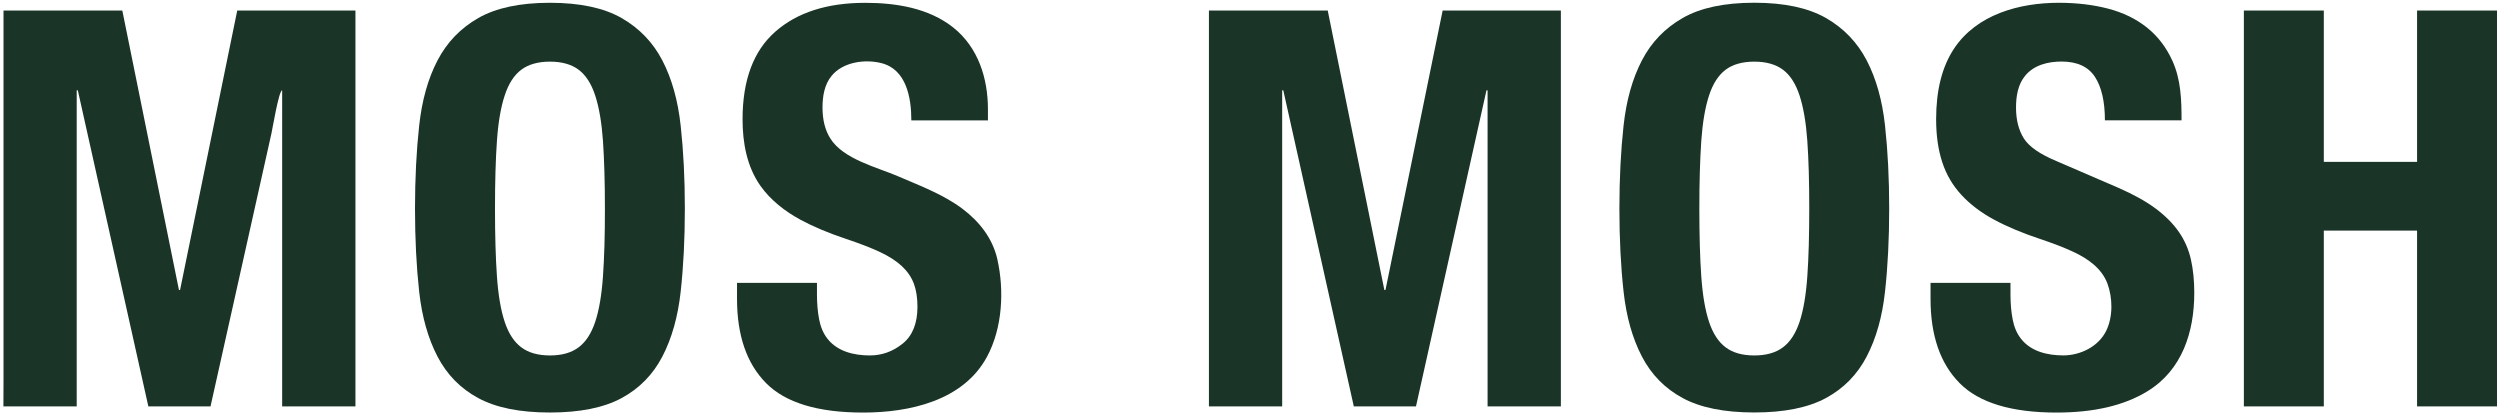 <svg xmlns="http://www.w3.org/2000/svg" fill="none" viewBox="0 0 366 61" height="61" width="366">
<path fill="#1A3528" d="M176.987 59.497C179.824 59.497 182.655 59.497 185.485 59.497C186.224 59.497 186.971 59.497 187.71 59.497C187.71 44.074 187.71 28.651 187.71 13.228C187.767 13.228 187.817 13.228 187.874 13.228C191.315 28.651 194.757 44.074 198.198 59.497C201.235 59.497 204.271 59.497 207.3 59.497C210.742 44.074 214.183 28.651 217.618 13.228C217.675 13.228 217.724 13.228 217.781 13.228C217.781 28.651 217.781 44.074 217.781 59.497C221.358 59.497 224.935 59.497 228.511 59.497C228.511 48.746 228.511 37.994 228.511 27.243C228.511 18.675 228.511 10.106 228.511 1.545C222.745 1.545 216.971 1.545 211.204 1.545C208.409 15.183 205.622 28.822 202.835 42.453C202.778 42.453 202.728 42.453 202.671 42.453C199.905 28.814 197.146 15.176 194.38 1.545C190.121 1.545 185.861 1.545 181.602 1.545C180.066 1.545 178.53 1.545 176.987 1.545C176.987 10.113 176.987 18.682 176.987 27.243C176.987 37.994 176.987 48.746 176.987 59.497Z"></path>
<path fill="#1A3528" d="M295.878 49.599C295.238 48.788 294.854 47.807 294.662 46.797C294.442 45.688 294.335 44.458 294.335 43.107C294.335 42.538 294.335 41.969 294.335 41.407C290.431 41.407 286.535 41.407 282.631 41.407C282.631 42.19 282.631 42.979 282.631 43.761C282.631 49.115 284.053 53.233 286.897 56.098C289.742 58.964 294.47 60.4 301.083 60.4C306.565 60.4 311.002 59.362 314.401 57.271C319.486 54.157 321.242 48.575 321.242 42.865C321.242 41.08 321.078 39.452 320.751 37.994C320.424 36.537 319.841 35.193 319.002 33.977C318.163 32.761 317.039 31.623 315.632 30.564C314.224 29.511 312.403 28.494 310.185 27.52C307.177 26.219 304.169 24.925 301.161 23.624C298.665 22.593 297.044 21.469 296.283 20.253C295.523 19.037 295.146 17.537 295.146 15.745C295.146 14.117 295.416 12.367 296.49 11.08C297.784 9.502 299.86 9.011 301.815 9.011C304.091 9.011 305.712 9.758 306.693 11.244C307.668 12.737 308.158 14.856 308.158 17.615C308.571 17.615 308.983 17.615 309.403 17.615C312.73 17.615 316.051 17.615 319.379 17.615C319.379 14.629 319.294 11.656 318.035 8.89C317.139 6.921 315.895 5.292 314.295 4.019C312.695 2.747 310.803 1.829 308.606 1.26C306.409 0.692 304.013 0.407 301.41 0.407C295.672 0.407 289.407 2.085 286.065 7.127C284.316 9.765 283.449 13.207 283.449 17.451C283.449 19.826 283.747 21.931 284.345 23.744C284.935 25.558 285.873 27.151 287.146 28.53C288.419 29.91 290.005 31.118 291.903 32.142C293.795 33.166 296.049 34.112 298.651 34.979C300.6 35.627 302.242 36.266 303.572 36.885C305.655 37.859 307.689 39.281 308.528 41.514C309.289 43.576 309.374 46.328 308.35 48.426C307.22 50.737 304.574 52.031 302.064 52.031C299.775 52.031 297.35 51.476 295.878 49.599Z"></path>
<path fill="#1A3528" d="M328.502 59.497C332.399 59.497 336.302 59.497 340.206 59.497C340.206 50.922 340.206 42.339 340.206 33.764C344.757 33.764 349.308 33.764 353.859 33.764C353.859 42.339 353.859 50.922 353.859 59.497C355.779 59.497 357.691 59.497 359.611 59.497C361.595 59.497 363.579 59.497 365.563 59.497C365.563 49.848 365.563 40.199 365.563 30.55C365.563 20.879 365.563 11.209 365.563 1.538C363.743 1.538 361.915 1.538 360.095 1.538C358.018 1.538 355.935 1.538 353.859 1.538C353.859 8.926 353.859 16.307 353.859 23.695C349.308 23.695 344.757 23.695 340.206 23.695C340.206 16.307 340.206 8.926 340.206 1.538C336.31 1.538 332.406 1.538 328.502 1.538C328.502 11.209 328.502 20.879 328.502 30.55C328.502 40.206 328.502 49.855 328.502 59.497Z"></path>
<path fill="#1A3528" d="M275.968 42.694C276.373 39.018 276.579 34.958 276.579 30.521C276.579 26.141 276.373 22.095 275.968 18.383C275.563 14.678 274.667 11.5 273.287 8.848C271.908 6.195 269.917 4.126 267.314 2.633C264.712 1.147 261.22 0.4 256.826 0.4C252.439 0.4 248.94 1.147 246.345 2.633C243.742 4.126 241.751 6.188 240.372 8.848C238.992 11.5 238.096 14.678 237.691 18.383C237.286 22.095 237.08 26.141 237.08 30.521C237.08 34.958 237.286 39.018 237.691 42.694C238.096 46.371 238.992 49.542 240.372 52.187C241.751 54.84 243.742 56.873 246.345 58.274C248.947 59.682 252.439 60.386 256.826 60.386C261.213 60.386 264.712 59.682 267.314 58.274C269.917 56.866 271.908 54.84 273.287 52.187C274.667 49.542 275.563 46.378 275.968 42.694ZM264.591 40.469C264.399 43.199 264.022 45.418 263.453 47.124C262.884 48.824 262.074 50.068 261.014 50.858C259.955 51.647 258.561 52.038 256.826 52.038C255.091 52.038 253.697 51.647 252.645 50.858C251.585 50.075 250.775 48.831 250.206 47.124C249.637 45.418 249.26 43.199 249.068 40.469C248.876 37.738 248.784 34.418 248.784 30.528C248.784 26.631 248.883 23.332 249.068 20.623C249.26 17.921 249.637 15.702 250.206 13.974C250.775 12.239 251.585 10.988 252.645 10.199C253.697 9.416 255.098 9.025 256.826 9.025C258.561 9.025 259.955 9.416 261.014 10.199C262.074 10.988 262.884 12.246 263.453 13.974C264.022 15.71 264.399 17.921 264.591 20.623C264.783 23.332 264.875 26.631 264.875 30.528C264.875 34.418 264.783 37.738 264.591 40.469Z"></path>
<path fill="#1A3528" d="M0.5 59.497C1.496 59.497 2.484 59.497 3.472 59.497C6.061 59.497 8.642 59.497 11.23 59.497C11.23 44.074 11.23 28.651 11.23 13.228C11.287 13.228 11.337 13.228 11.394 13.228C14.835 28.651 18.277 44.074 21.718 59.497C24.755 59.497 27.791 59.497 30.82 59.497C33.792 46.179 36.764 32.86 39.737 19.542C39.907 18.796 40.825 13.228 41.308 13.228C41.308 28.651 41.308 44.074 41.308 59.497C43.342 59.497 45.368 59.497 47.402 59.497C48.945 59.497 50.495 59.497 52.038 59.497C52.038 58.125 52.038 56.759 52.038 55.387C52.038 47.096 52.038 38.812 52.038 30.521C52.038 24.121 52.038 17.722 52.038 11.322C52.038 8.065 52.038 4.802 52.038 1.545C51.206 1.545 50.367 1.545 49.535 1.545C44.6 1.545 39.666 1.545 34.731 1.545C33.579 7.162 32.427 12.787 31.282 18.404C29.64 26.425 28.004 34.439 26.362 42.453C26.305 42.453 26.255 42.453 26.198 42.453C23.432 28.814 20.673 15.176 17.907 1.545C12.645 1.545 7.39 1.545 2.128 1.545C1.588 1.545 1.055 1.545 0.514 1.545C0.514 4.802 0.514 24.121 0.514 30.521C0.514 38.812 0.514 47.096 0.514 55.387C0.5 56.759 0.5 58.132 0.5 59.497Z"></path>
<path fill="#1A3528" d="M121.147 49.599C120.507 48.788 120.123 47.807 119.931 46.797C119.711 45.688 119.604 44.458 119.604 43.107C119.604 42.538 119.604 41.969 119.604 41.408C115.7 41.408 111.804 41.408 107.9 41.408C107.9 42.19 107.9 42.979 107.9 43.761C107.9 49.115 109.322 53.233 112.166 56.098C115.011 58.964 119.739 60.4 126.352 60.4C133.107 60.4 141 58.694 144.484 52.251C146.781 48.013 147.03 42.517 146.02 37.994C145.338 34.916 143.389 32.434 140.901 30.564C138.078 28.452 134.721 27.207 131.507 25.821C128.4 24.477 123.465 23.325 121.552 20.26C120.792 19.044 120.415 17.544 120.415 15.752C120.415 14.124 120.685 12.375 121.759 11.088C123.408 9.082 126.573 8.642 128.976 9.225C132.716 10.128 133.42 14.344 133.42 17.622C137.16 17.622 140.901 17.622 144.634 17.622C144.634 17.082 144.634 16.541 144.634 16.001C144.634 11.464 143.212 6.942 139.557 4.027C135.959 1.168 131.152 0.414 126.672 0.414C121.09 0.414 116.703 1.822 113.503 4.638C110.303 7.454 108.711 11.727 108.711 17.466C108.711 20.879 109.329 24.377 111.334 27.215C112.82 29.312 114.918 30.933 117.165 32.157C119.057 33.181 121.311 34.126 123.913 34.994C125.861 35.641 127.504 36.281 128.834 36.899C130.163 37.518 131.23 38.215 132.041 38.969C132.851 39.729 133.434 40.583 133.79 41.528C134.138 42.474 134.316 43.598 134.316 44.899C134.316 47.331 133.598 49.137 132.162 50.296C130.725 51.462 129.111 52.038 127.326 52.038C125.044 52.031 122.626 51.476 121.147 49.599Z"></path>
<path fill="#1A3528" d="M191.472 28.054L191.386 27.954V27.983L191.472 28.054Z"></path>
<path fill="#1A3528" d="M90.998 2.64C88.395 1.154 84.904 0.407 80.509 0.407C76.122 0.407 72.624 1.154 70.021 2.64C67.419 4.133 65.428 6.195 64.048 8.855C62.661 11.507 61.773 14.685 61.367 18.39C60.962 22.102 60.756 26.148 60.756 30.528C60.756 34.965 60.962 39.025 61.367 42.702C61.773 46.378 62.669 49.549 64.048 52.194C65.428 54.847 67.419 56.88 70.021 58.281C72.624 59.689 76.115 60.393 80.509 60.393C84.897 60.393 88.395 59.689 90.998 58.281C93.6 56.873 95.591 54.847 96.971 52.194C98.35 49.542 99.246 46.378 99.651 42.702C100.057 39.025 100.263 34.965 100.263 30.528C100.263 26.148 100.057 22.102 99.651 18.39C99.246 14.685 98.35 11.507 96.971 8.855C95.591 6.195 93.6 4.133 90.998 2.64ZM88.274 40.469C88.082 43.199 87.705 45.418 87.136 47.124C86.568 48.824 85.757 50.068 84.698 50.858C83.638 51.647 82.244 52.038 80.516 52.038C78.781 52.038 77.388 51.647 76.328 50.858C75.269 50.075 74.458 48.831 73.889 47.124C73.32 45.418 72.944 43.199 72.752 40.469C72.56 37.738 72.467 34.418 72.467 30.528C72.467 26.631 72.56 23.332 72.752 20.623C72.936 17.921 73.32 15.702 73.889 13.974C74.458 12.239 75.269 10.988 76.328 10.199C77.388 9.416 78.781 9.025 80.516 9.025C82.251 9.025 83.645 9.416 84.698 10.199C85.757 10.988 86.568 12.246 87.136 13.974C87.705 15.709 88.082 17.921 88.274 20.623C88.459 23.332 88.559 26.631 88.559 30.528C88.566 34.418 88.466 37.738 88.274 40.469Z"></path>
</svg>
